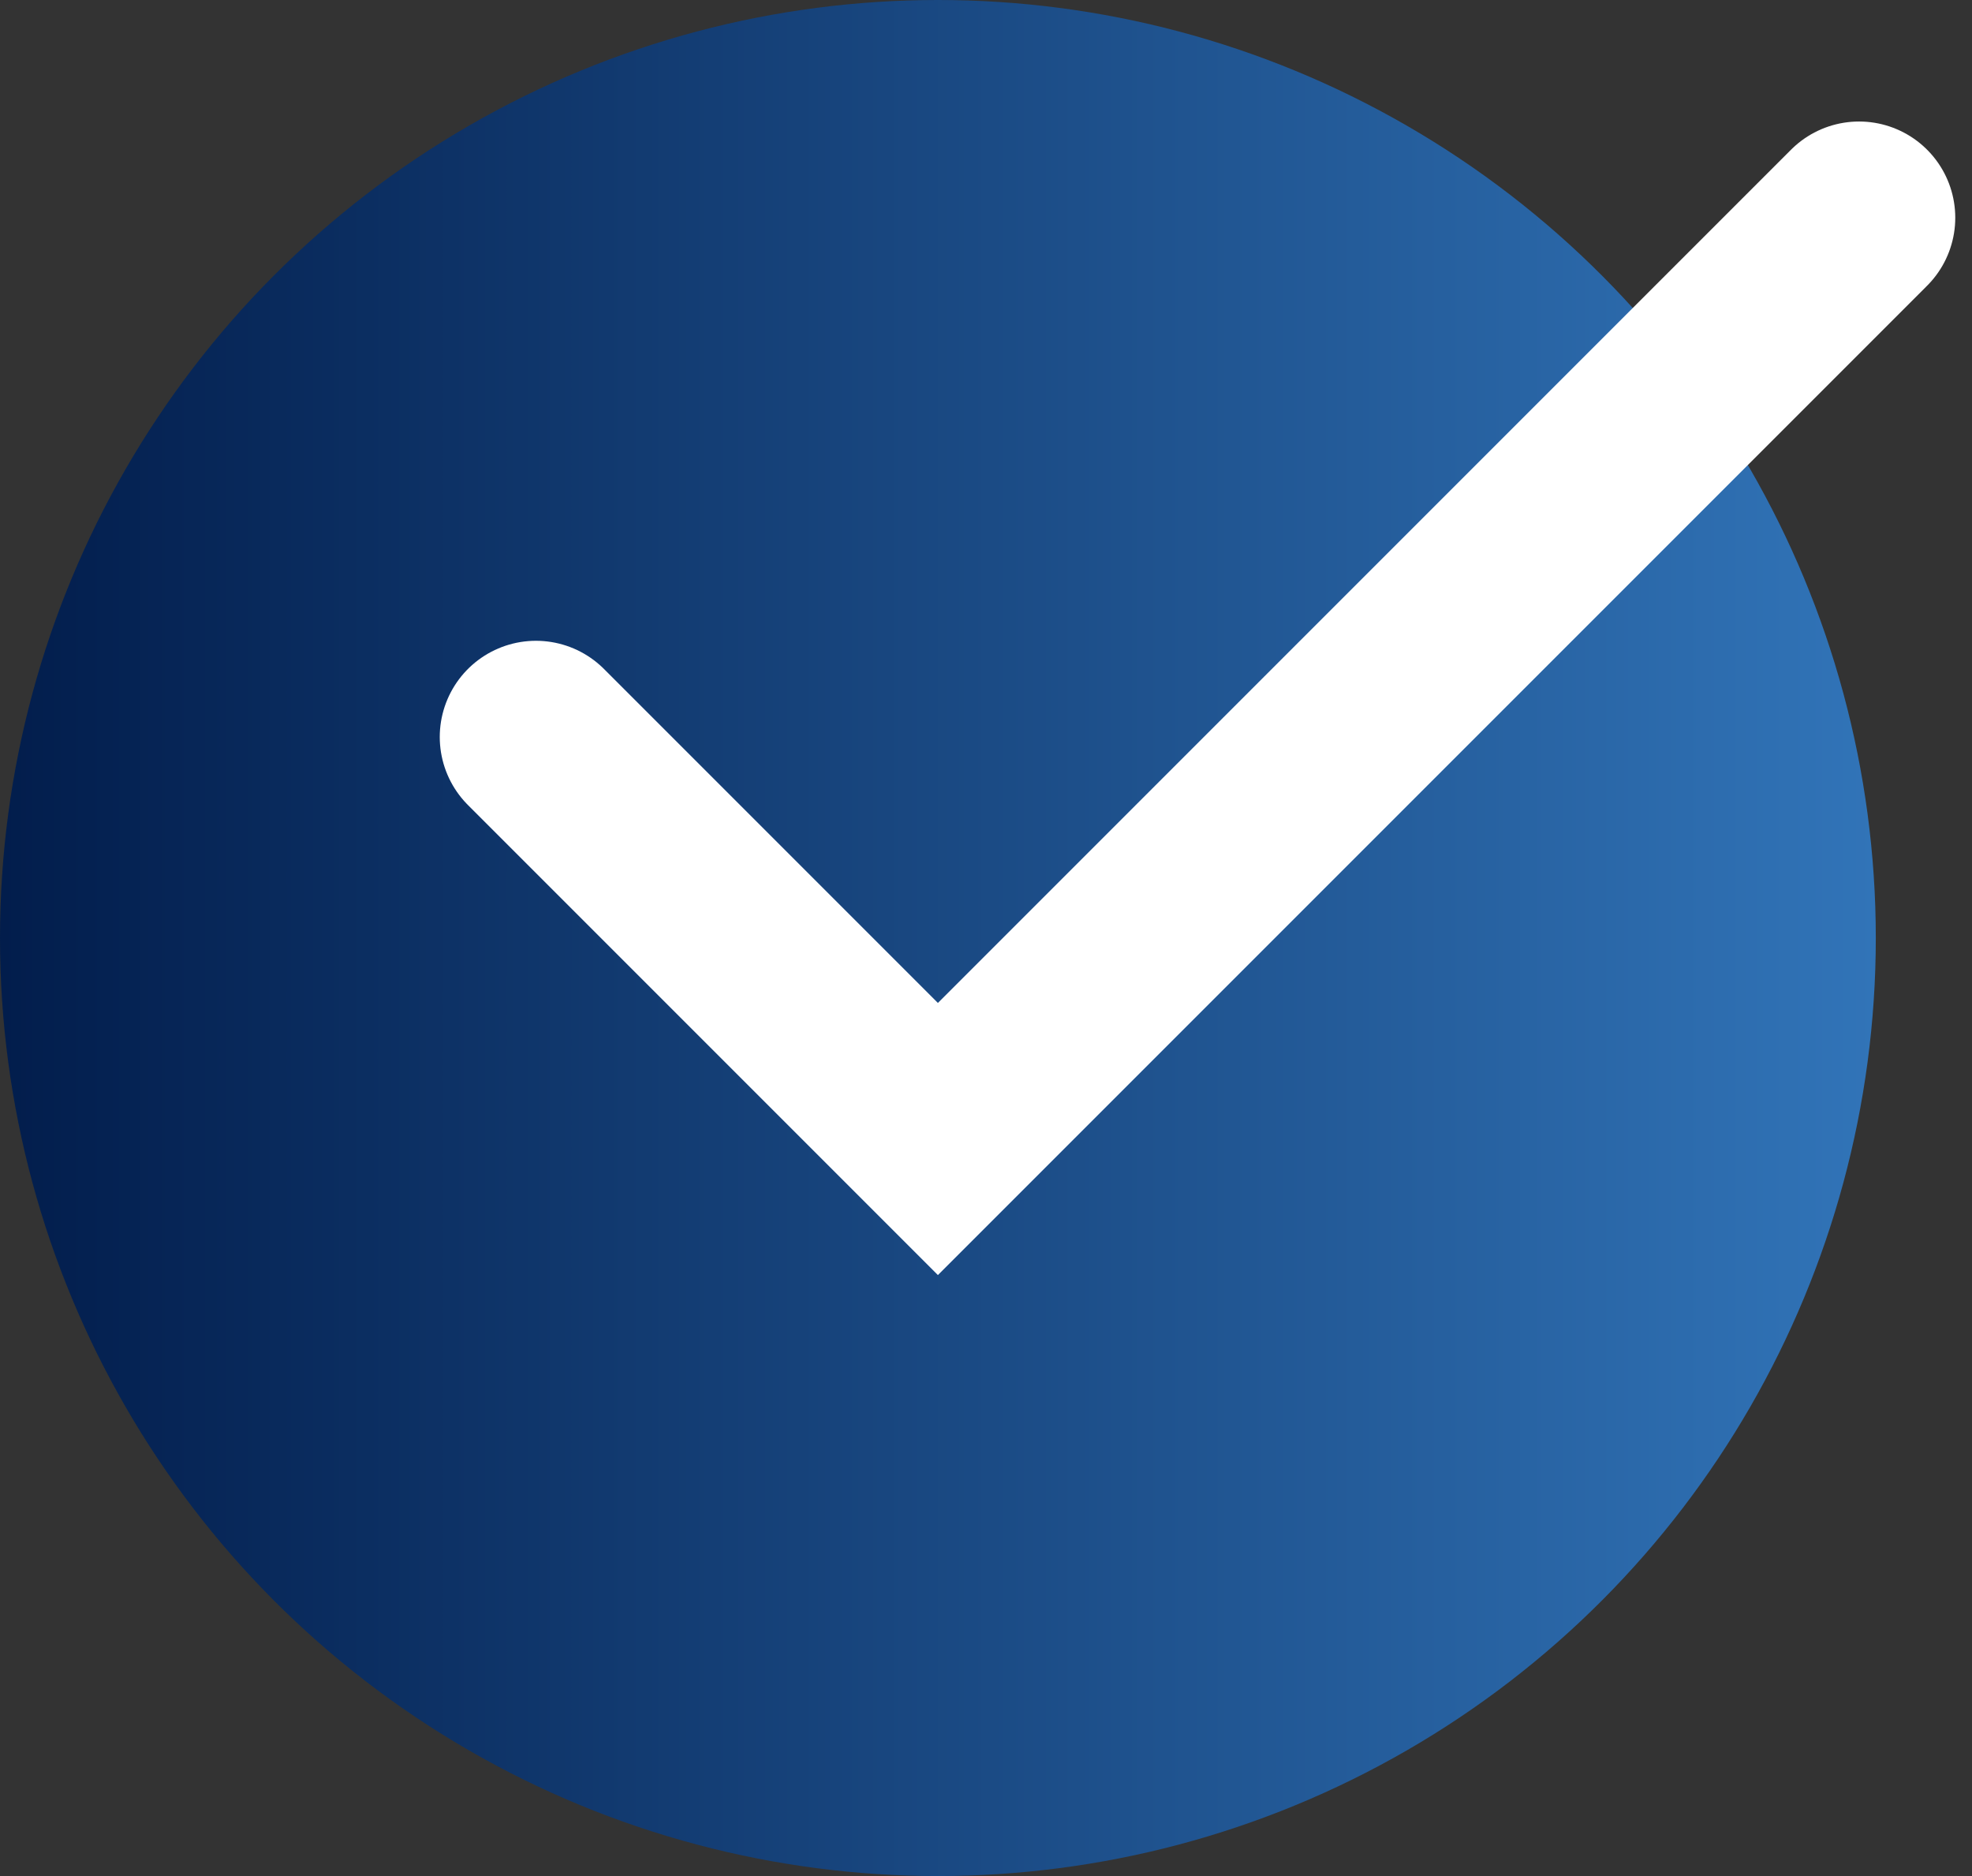 <svg width="41" height="39" viewBox="0 0 41 39" fill="none" xmlns="http://www.w3.org/2000/svg">
<rect x="0" y="0" width="41" height="39" fill="#333333" stroke="none"/>
<circle cx="19.5" cy="19.5" r="19.5" fill="url(#paint0_linear_20_425)"/>
<path d="M11.143 15.321L19.5 23.678L38.652 4.526" stroke="white" stroke-width="4" stroke-linecap="round"/>
<defs>
<linearGradient id="paint0_linear_20_425" x1="0" y1="19.5" x2="39" y2="19.5" gradientUnits="userSpaceOnUse">
<stop stop-color="#021D4C"/>
<stop offset="1" stop-color="#3174B8"/>
</linearGradient>
</defs>
</svg>
